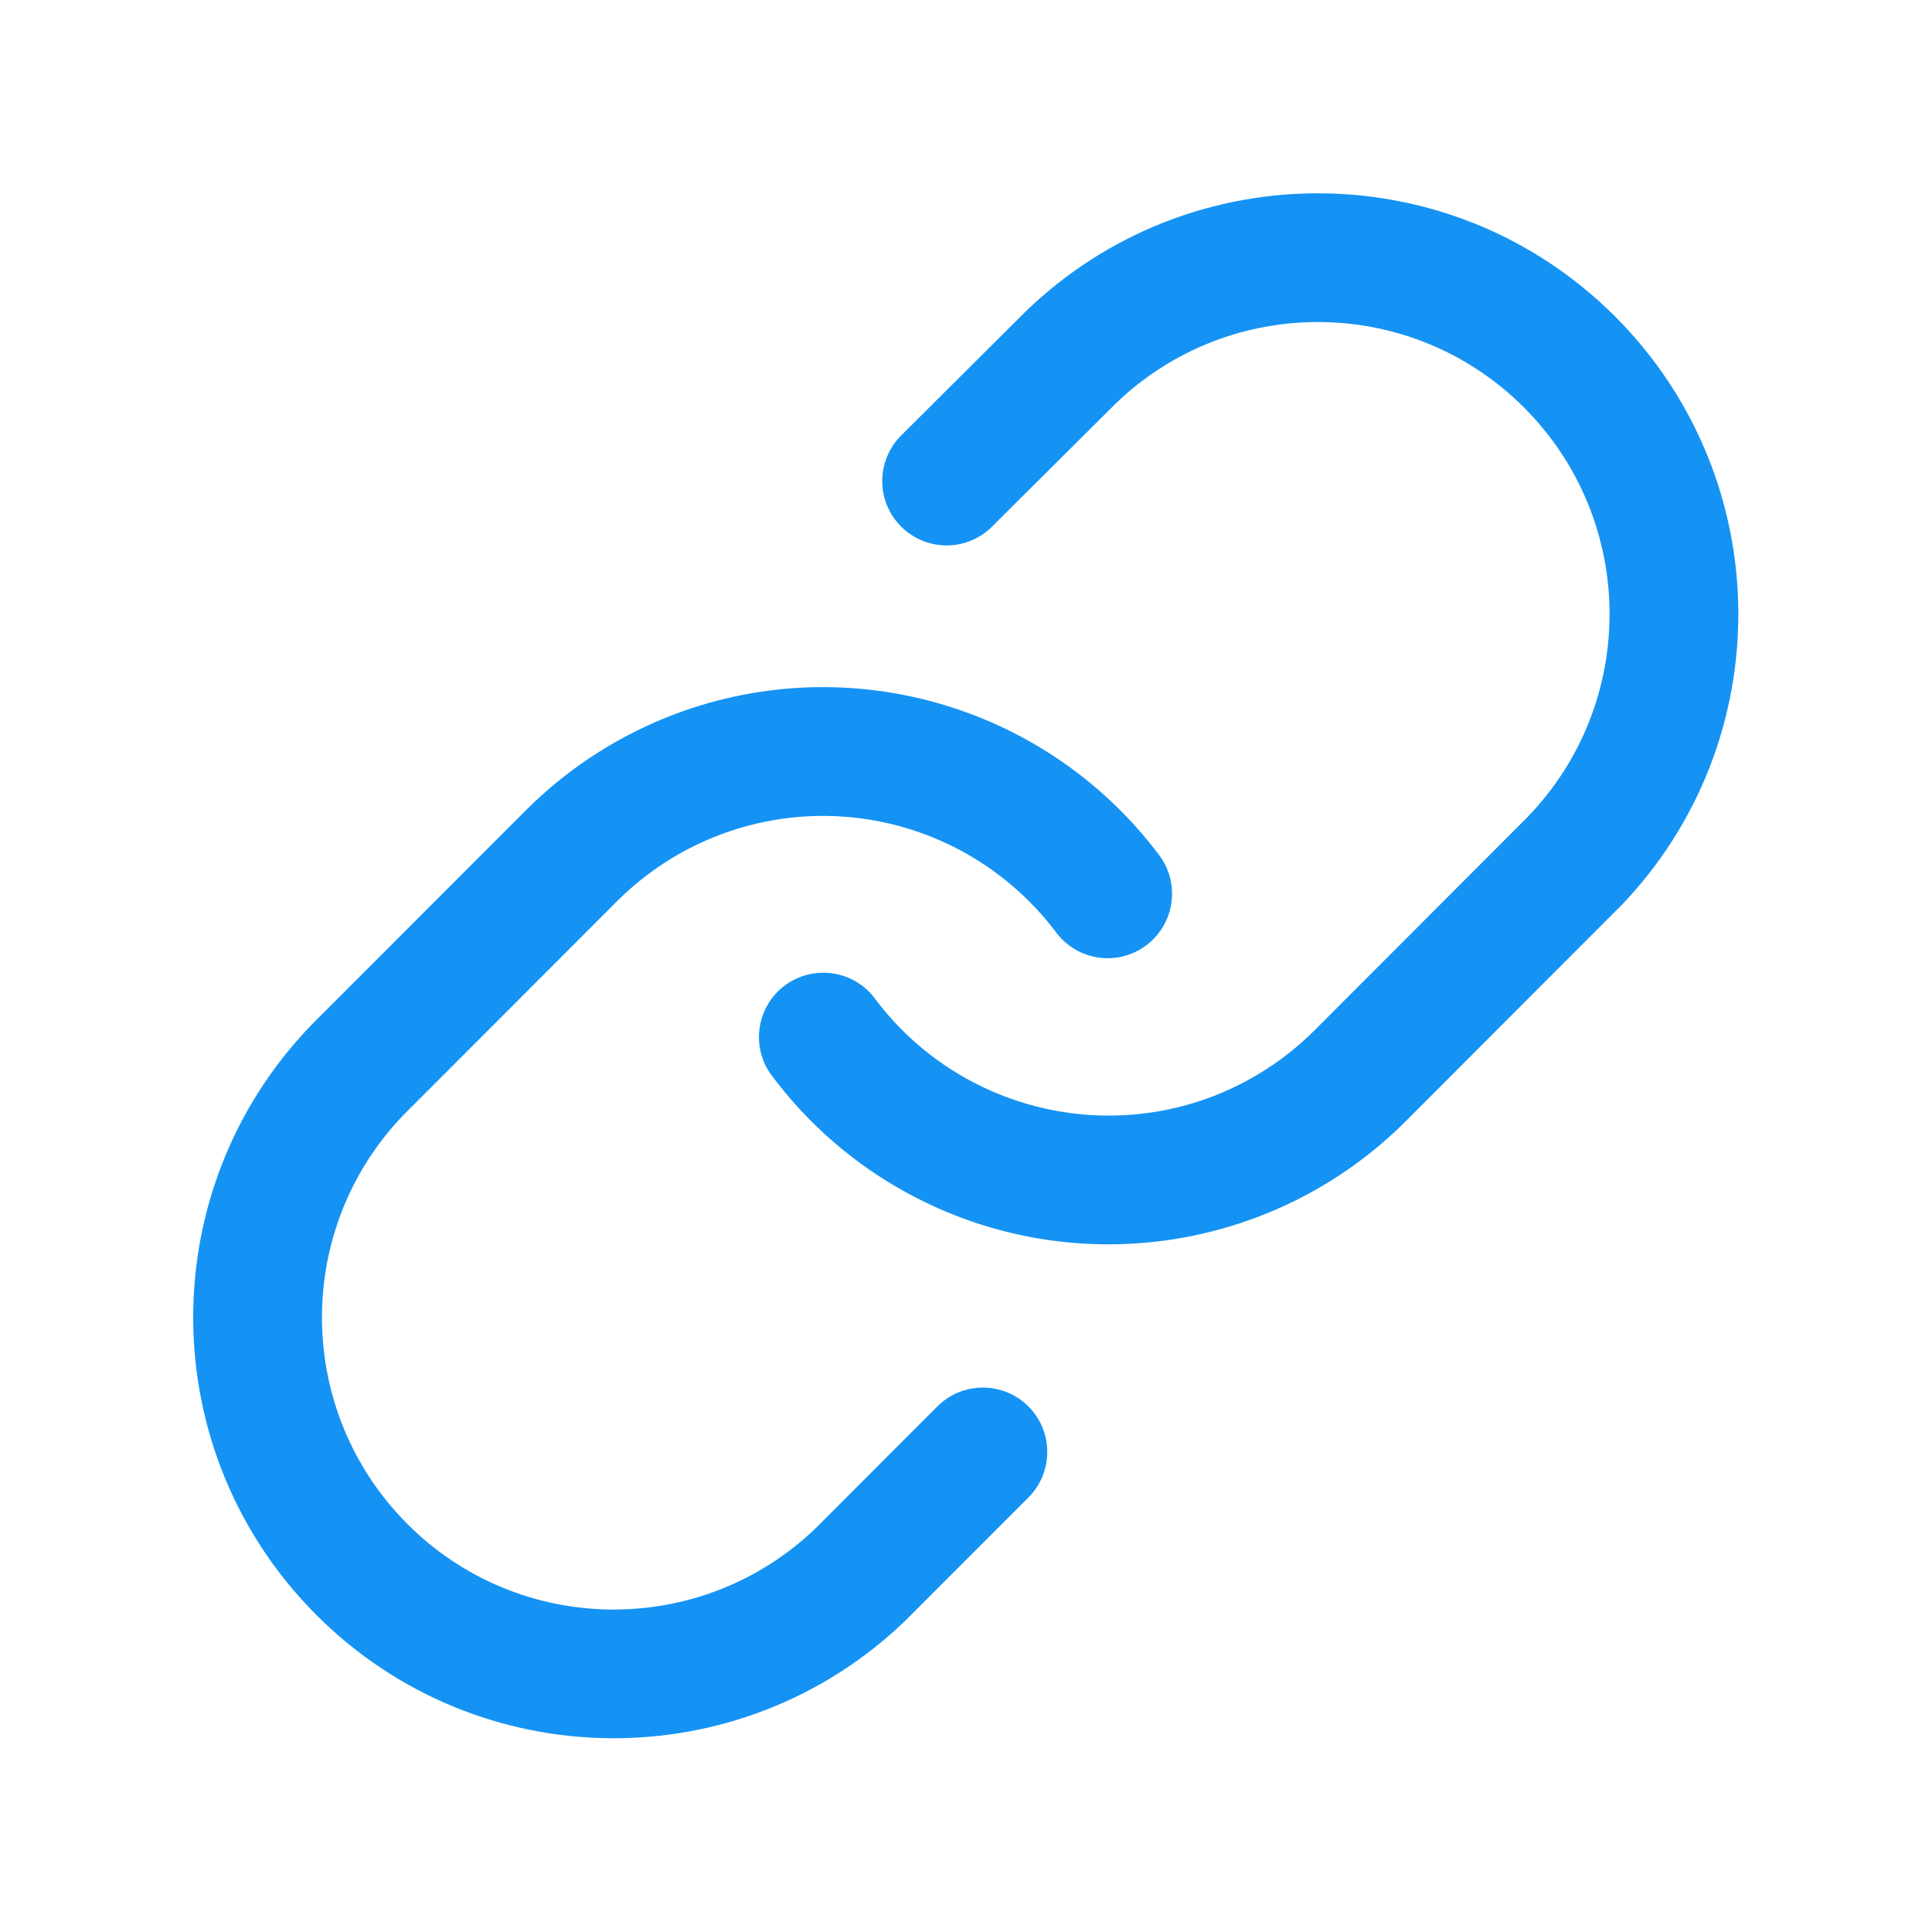 <?xml version="1.0" encoding="UTF-8"?>
<svg width="20px" height="20px" viewBox="0 0 20 20" version="1.1" xmlns="http://www.w3.org/2000/svg" xmlns:xlink="http://www.w3.org/1999/xlink">
    <title>引用、链接-1</title>
    <g id="首页" stroke="none" stroke-width="1" fill="none" fill-rule="evenodd">
        <g id="首页备份" transform="translate(-726, -334)" fill-rule="nonzero">
            <g id="编组-7" transform="translate(650, 209)">
                <g id="编组-5" transform="translate(60, 30)">
                    <g id="编组-3" transform="translate(0, 79)">
                        <g id="引用、链接-1" transform="translate(16, 16)">
                            <rect id="矩形" fill="#000000" opacity="0" x="2" y="2" width="16" height="16"></rect>
                            <path d="M10.618,3.224 C12.326,1.573 15.042,1.597 16.72,3.277 C18.399,4.958 18.423,7.673 16.774,9.383 L16.765,9.391 L14.554,11.605 C13.188,12.972 11.084,13.275 9.388,12.348 C8.84,12.049 8.363,11.635 7.99,11.135 C7.769,10.84 7.829,10.423 8.124,10.202 C8.419,9.982 8.837,10.042 9.057,10.337 C9.86,11.41 11.274,11.826 12.53,11.359 C12.936,11.207 13.304,10.97 13.611,10.663 L15.818,8.453 C16.959,7.266 16.941,5.384 15.777,4.219 C14.614,3.054 12.733,3.037 11.548,4.179 L10.284,5.437 C10.117,5.614 9.867,5.686 9.632,5.625 C9.397,5.564 9.213,5.379 9.153,5.144 C9.094,4.908 9.167,4.659 9.344,4.493 L10.612,3.23 L10.619,3.224 L10.618,3.224 Z M6.999,7.388 C8.809,6.712 10.849,7.312 12.006,8.861 C12.22,9.156 12.157,9.568 11.865,9.787 C11.573,10.005 11.16,9.948 10.938,9.659 C10.413,8.957 9.61,8.517 8.736,8.454 C7.862,8.391 7.004,8.712 6.385,9.332 L4.177,11.542 C3.036,12.729 3.054,14.611 4.218,15.777 C5.381,16.941 7.262,16.959 8.447,15.817 L9.703,14.56 C9.963,14.299 10.385,14.299 10.646,14.559 C10.906,14.819 10.906,15.242 10.646,15.502 L9.385,16.764 L9.377,16.772 C7.67,18.422 4.953,18.399 3.275,16.718 C1.596,15.037 1.572,12.322 3.222,10.612 L3.23,10.604 L5.442,8.39 C5.883,7.948 6.414,7.607 6.999,7.388 Z" id="形状" fill="#1493F4"></path>
                        </g>
                    </g>
                </g>
            </g>
        </g>
    </g>
</svg>